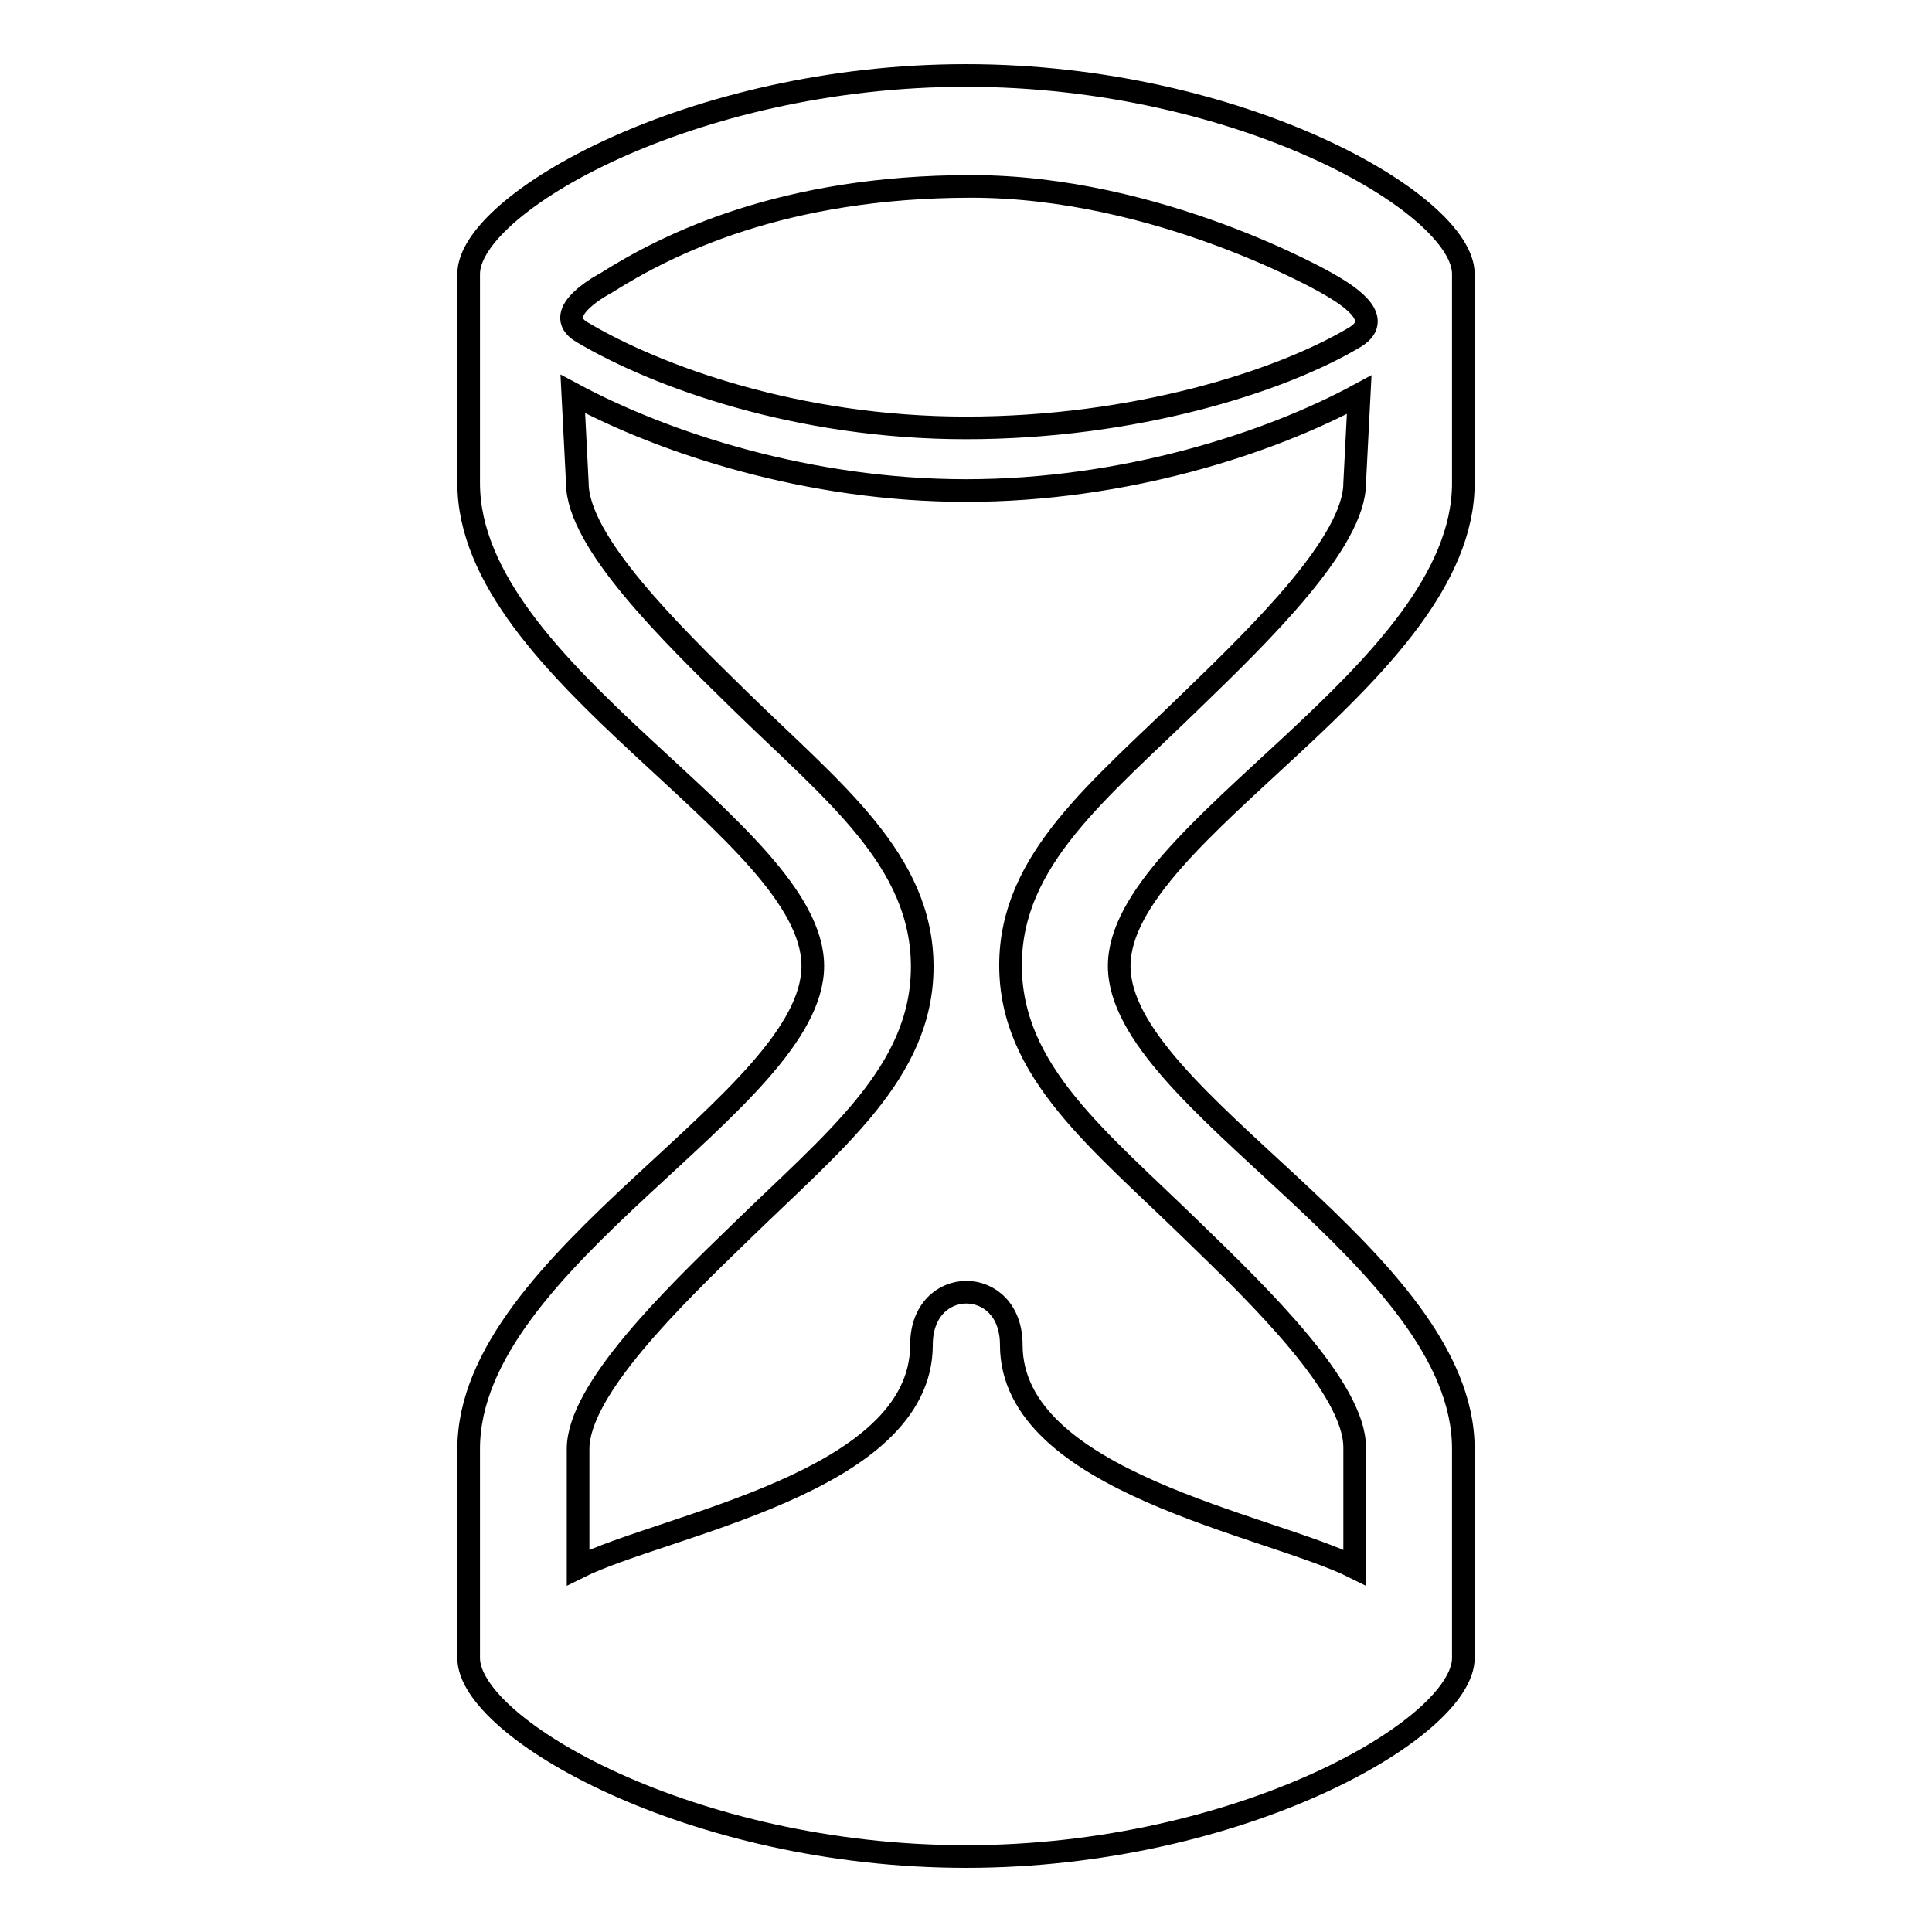 <?xml version="1.0" encoding="utf-8"?>
<!-- Svg Vector Icons : http://www.onlinewebfonts.com/icon -->
<!DOCTYPE svg PUBLIC "-//W3C//DTD SVG 1.1//EN" "http://www.w3.org/Graphics/SVG/1.1/DTD/svg11.dtd">
<svg version="1.1" xmlns="http://www.w3.org/2000/svg" xmlns:xlink="http://www.w3.org/1999/xlink" x="0px" y="0px" viewBox="0 0 256 256" enable-background="new 0 0 256 256" xml:space="preserve">
<g> <path stroke-width="3" fill-opacity="0" stroke="#000000"  d="M148.3,128c0-17.9,45.6-38.7,45.6-64V36.3C193.9,27,164.4,10,128,10c-36.4,0-65.9,17-65.9,26.3V64 c0,25.3,45.6,46.1,45.6,64c0,17.9-45.6,38.7-45.6,64v27.7c0,9.3,29.5,26.3,65.9,26.3c36.4,0,65.9-17,65.9-26.3V192 C193.9,166.7,148.3,145.9,148.3,128L148.3,128z M80.3,37.5c8.2-5.2,23.5-12.8,48.4-12.8c24.9,0,47.1,12.8,47.1,12.8 c1.7,1,8.2,4.5,3.7,7.2c-9.9,5.9-29.2,12-51.5,12c-22.3,0-41-6.8-50.9-12.7C72.7,41.4,80.3,37.5,80.3,37.5z M179.5,207.7 c-11.4-5.7-45.5-11.3-45.5-29.5c0-9.3-11.9-9.3-11.9,0c0,18.3-34.1,23.8-45.5,29.5V192c0-7.8,12.4-19.9,21.5-28.7 c12.4-12.1,24.1-21.2,24.1-35.2c0-14.1-11.7-23.1-24.1-35.2C88.9,83.9,76.5,71.8,76.5,64l-0.6-11.8C88,58.7,107.1,65,128,65 c20.9,0,40.1-6.2,52.1-12.7L179.5,64c0,7.8-12.4,19.9-21.5,28.7c-12.4,12.1-24.1,21.2-24.1,35.2h0c0,14.1,11.7,23.1,24.1,35.2 c9.1,8.8,21.5,20.9,21.5,28.7V207.7L179.5,207.7z"/></g>
</svg>